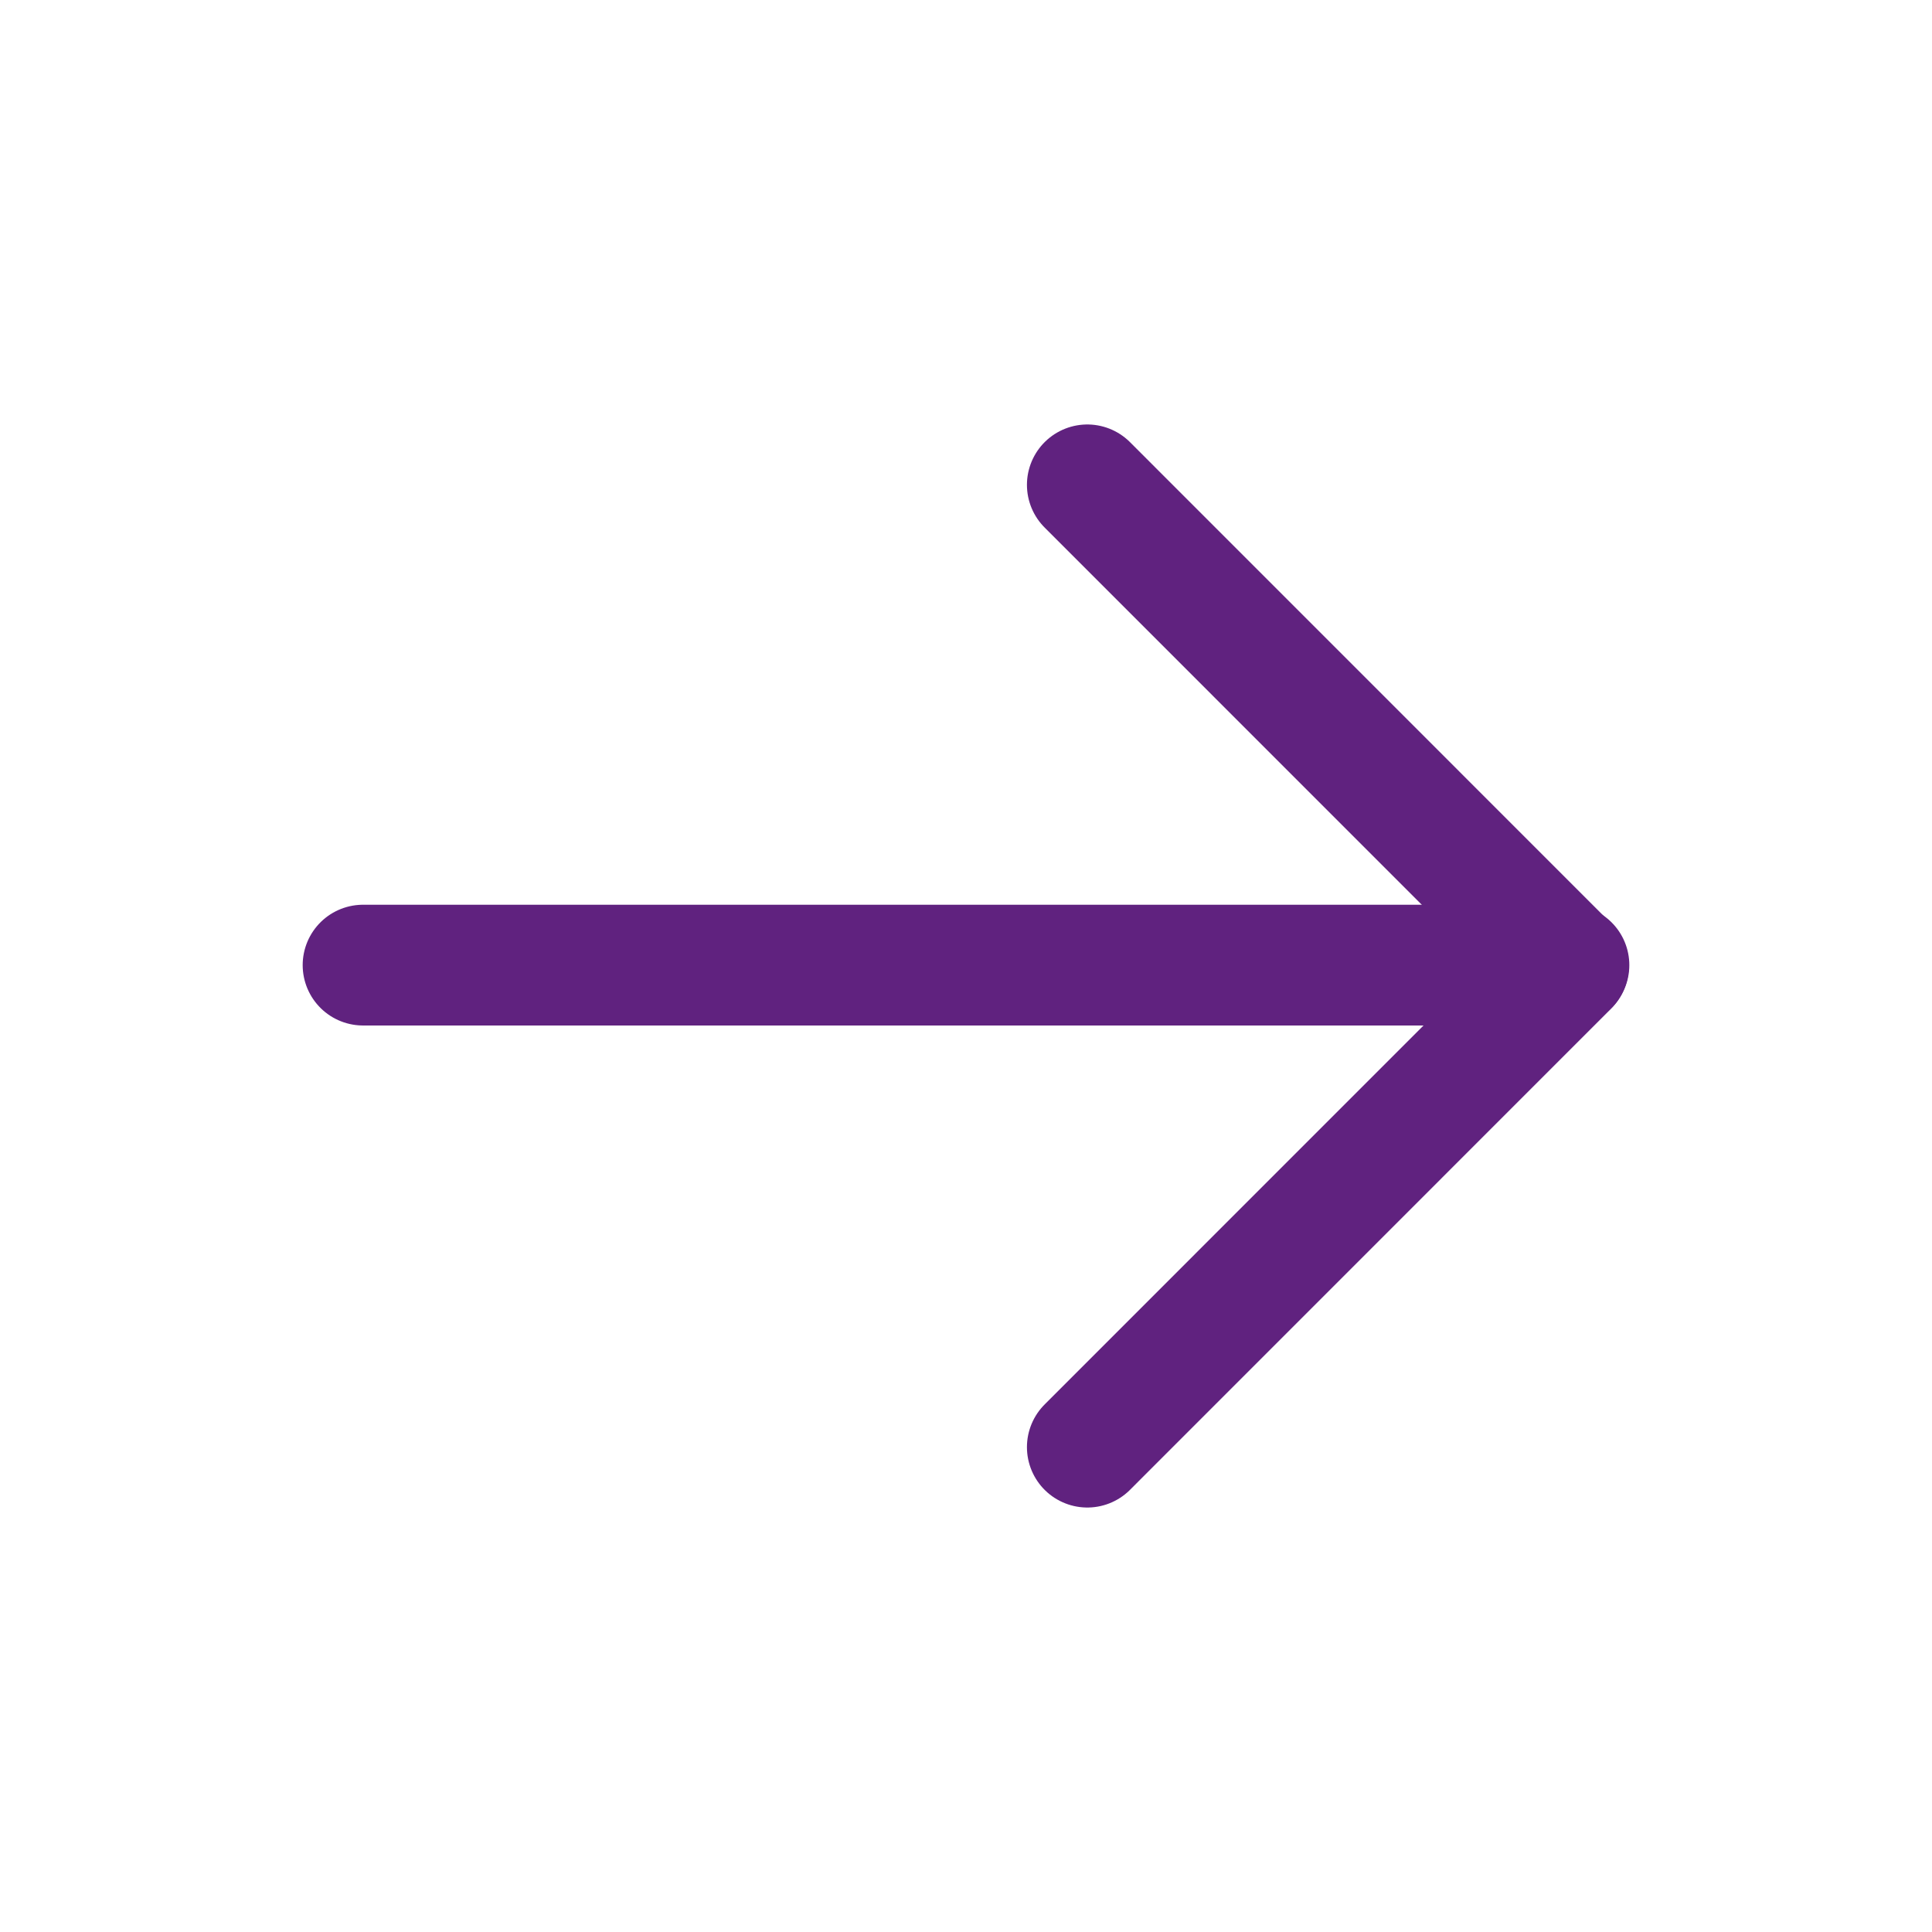 <svg width="24" height="24" viewBox="0 0 24 24" fill="none" xmlns="http://www.w3.org/2000/svg">
<path d="M4.51 11.989L19.49 11.989" stroke="#60227F" stroke-width="1.5" stroke-linecap="round" stroke-linejoin="round"/>
<path d="M13.507 17.977L19.483 12L13.507 6.023" stroke="#60227F" stroke-width="1.5" stroke-linecap="round" stroke-linejoin="round"/>
</svg>
